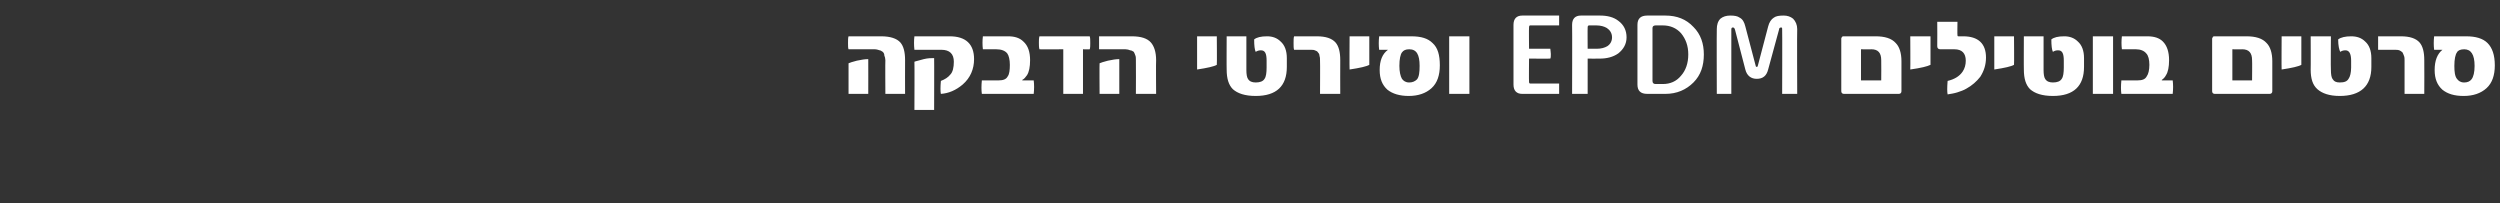<?xml version="1.0" standalone="no"?><!DOCTYPE svg PUBLIC "-//W3C//DTD SVG 1.1//EN" "http://www.w3.org/Graphics/SVG/1.1/DTD/svg11.dtd"><svg xmlns="http://www.w3.org/2000/svg" version="1.1" width="482px" height="39.2px" viewBox="0 0 482 39.2"><rect x="0" y="0" width="482" height="39.2" fill="#333333" stroke="none"/><desc>EPDM</desc><defs/><g id="Polygon62373"><path d="m174.5 18.1h-3.8s-.04-6.47 0-6.5c0-.3-.1-.7-.2-.9c0-.3-.1-.5-.3-.7c-.2-.1-.4-.3-.6-.3c-.3-.1-.6-.2-1-.2h-5c-.1-.2-.1-.7-.1-1.2c0-.6 0-1 .1-1.3h6.3c1.7 0 3 .4 3.7 1.2c.6.7.9 1.8.9 3.4c-.02.03 0 6.5 0 6.5zm-7.1 0h-3.8v-5.9c.2-.1.8-.3 1.6-.5c.9-.2 1.6-.3 2.2-.3c.02.02 0 6.7 0 6.7zM183.1 7c3.1 0 4.7 1.5 4.7 4.4c0 1.9-.7 3.6-2.2 4.9c-1.3 1.1-2.7 1.7-4.2 1.8c-.1-.5-.1-1.3 0-2.5c.8-.3 1.4-.7 1.8-1.2c.5-.5.7-1.4.7-2.5c0-1.5-.8-2.3-2.4-2.3h-5.2c-.1-.9-.1-1.8 0-2.6c.02.01 6.8 0 6.8 0c0 0-.03.01 0 0zm-3 14.2h-3.8s.04-9.28 0-9.3c.2-.1.4-.1.7-.2c.3-.1.7-.2 1.1-.3c.8-.2 1.5-.2 2-.2c.03-.05 0 10 0 10zm9.2-3.1c-.1-.7-.1-1.6 0-2.6h3.2c.9 0 1.5-.2 1.8-.8c.3-.4.4-1.2.4-2.2c0-1-.2-1.8-.5-2.2c-.4-.5-1.1-.8-2.1-.8h-2.6c-.1-.8-.1-1.7 0-2.5h4.9c1.2 0 2.2.3 2.9 1c.9.8 1.3 2 1.3 3.6c0 1.3-.2 2.3-.6 2.9c-.3.4-.5.7-.9.9v.1h2.2c.1.8.1 1.7 0 2.6h-10zM210.1 7c.1.3.1.7.1 1.3c0 .5 0 .9-.1 1.2c0 .04-1.3 0-1.3 0v8.6H205V9.5s-4.62.04-4.6 0c-.1-.4-.1-.8-.1-1.3c0-.4 0-.8.1-1.2h9.7s.03.01 0 0zm12.8 11.1H219s.03-6.47 0-6.5c0-.3 0-.7-.1-.9c-.1-.3-.2-.5-.3-.7c-.2-.1-.4-.3-.7-.3c-.2-.1-.6-.2-.9-.2h-5.1V7h6.3c1.8 0 3 .4 3.7 1.2c.6.7 1 1.8 1 3.4c-.05.03 0 6.5 0 6.5zm-7.1 0H212s-.04-5.88 0-5.9c.2-.1.8-.3 1.6-.5c.9-.2 1.6-.3 2.2-.3v6.7zm18.8-5.6c-.5.3-1.8.6-3.8.9V7h3.8s.05 5.51 0 5.5zm13.5.4c0 3.7-2 5.6-6 5.6c-2.1 0-3.5-.5-4.4-1.3c-.8-.8-1.2-2-1.2-3.8c-.03.04 0-6.4 0-6.4h3.8v6.5c0 .8.1 1.4.3 1.7c.3.5.8.7 1.5.7c.8 0 1.4-.2 1.7-.7c.3-.4.4-1.2.4-2.2v-1.3c0-1.4-.3-2-1.1-2c-.4 0-.7.1-1 .3c-.2-.4-.3-1.2-.3-2.4c.5-.4 1.3-.6 2.5-.6c1 0 1.9.3 2.6 1c.8.7 1.2 1.8 1.2 3.2v1.7zm10.3 5.2h-3.9s.04-6.36 0-6.4c0-.3 0-.7-.1-.9c0-.3-.1-.5-.3-.7c-.1-.2-.3-.3-.6-.4c-.2-.1-.5-.1-.9-.1h-3.1c-.1-.3-.1-.7-.1-1.3c0-.6 0-1 .1-1.3h4.4c1.7 0 2.9.4 3.6 1.2c.6.7.9 1.8.9 3.4c-.02.03 0 6.5 0 6.5zm5.6-5.6c-.5.3-1.8.6-3.8.9c-.04.02 0-6.4 0-6.4h3.8v5.5zm12.2-4.2c1 .9 1.4 2.3 1.4 4.3c0 1.9-.5 3.4-1.6 4.4c-1.1 1-2.6 1.5-4.4 1.5c-1.7 0-3.1-.4-4.1-1.2c-1-.9-1.5-2.1-1.5-3.8c0-1.8.5-3.1 1.6-3.9h-1.7c-.1-.8-.1-1.7 0-2.6h6.2c1.9 0 3.2.4 4.1 1.3zm-3 7c.4-.5.5-1.4.5-2.6c0-2.2-.6-3.2-2-3.2c-.7 0-1.1.2-1.4.6c-.3.4-.5 1.3-.5 2.6c0 1.1.2 2 .5 2.5c.3.4.7.7 1.4.7c.6 0 1.1-.2 1.5-.6zm10.1 2.8h-3.9V7h3.9v11.1zm17.3-2v2h-7.1c-1.1 0-1.7-.6-1.7-1.8V4.8c0-1.2.6-1.8 1.7-1.8h7.1v1.9H295c-.1 0-.2.1-.2.4c-.04-.05 0 4.1 0 4.1h4.1c0 .2.1.6.1 1c0 .4 0 .7-.1.9c.04.02-4.1 0-4.1 0c0 0-.04 4.51 0 4.5c0 .2.1.3.2.3h5.6s-.04 0 0 0zM312 4c1.1.8 1.6 1.9 1.6 3.2c0 1.3-.6 2.3-1.6 3.1c-1 .7-2.2 1-3.6 1c-.04.02-2.3 0-2.3 0v6.8h-3s.04-13.31 0-13.3c0-1.2.6-1.8 1.7-1.8h3.7c1.4 0 2.6.3 3.5 1zm-2.1 4.9c.6-.4.9-1 .9-1.7c0-.8-.4-1.4-1-1.8c-.5-.3-1.2-.5-2-.5h-1.4c-.2 0-.3.1-.3.4c-.03-.05 0 4.1 0 4.1c0 0 1.84-.01 1.8 0c.8 0 1.5-.2 2-.5zm16.6-3.7c1.4 1.4 2 3.2 2 5.3c0 2.2-.6 4-2 5.4c-1.4 1.4-3.2 2.2-5.4 2.2h-3.5c-1.3 0-1.9-.6-1.9-1.8V4.8c0-1.2.6-1.8 1.9-1.8h3.5c2.2 0 4 .7 5.4 2.2zm-2.4 9.4c.9-1 1.4-2.4 1.4-4.1c0-1.7-.5-3-1.4-4.1c-.9-1-2.1-1.5-3.5-1.5h-1.4c-.4 0-.6.2-.6.5v10.2c0 .4.2.6.6.6h1.4c1.4 0 2.6-.5 3.5-1.6zm22.4 3.5h-2.9s.04-12.43 0-12.4c0-.3 0-.4-.2-.4c-.2 0-.4.1-.4.4l-2.1 7.7c-.3 1.2-1 1.8-2.2 1.8c-1.1 0-1.9-.6-2.2-1.8l-2-7.7c-.1-.3-.2-.4-.4-.4c-.2 0-.3.1-.3.4v12.4H331s-.04-12.47 0-12.5c0-.8.2-1.5.7-2c.5-.4 1.1-.6 1.9-.6c.8 0 1.4.1 1.8.4c.6.3.9.9 1.1 1.7l2 7.6c0 .1.1.2.2.2c.1 0 .2-.1.2-.2l2-7.6c.2-.8.6-1.4 1.1-1.7c.4-.3 1-.4 1.9-.4c.7 0 1.3.2 1.8.6c.5.5.8 1.2.8 2c-.05.03 0 12.5 0 12.5zm20.1-.5c0 .3-.2.5-.5.5h-10.6c-.3 0-.5-.2-.5-.5V7.4c0-.1.1-.2.1-.2c0-.1.1-.1.2-.2h6.3c1.8 0 3.1.4 3.9 1.3c.7.7 1.1 1.9 1.1 3.5v5.8zm-3.9-2.1s.03-3.89 0-3.9c0-1.4-.6-2.1-1.9-2.1c-.01.04-2 0-2 0v6h3.9zm9.5-3c-.6.3-1.8.6-3.9.9c.04.02 0-6.4 0-6.4h3.9v5.5zm6.3-5.5c2.9 0 4.4 1.4 4.4 4.1c0 1.4-.4 2.6-1.1 3.7c-.7.9-1.6 1.7-2.7 2.3c-.5.3-1.1.5-1.7.7c-.6.2-1.3.3-1.9.4c-.1-.5-.1-1.3 0-2.6c1.3-.3 2.3-.9 2.9-1.8c.4-.6.6-1.3.6-2.1c0-1.4-.7-2.2-2.2-2.2h-2.7c-.4 0-.6-.2-.6-.6c.03-.02 0-4.7 0-4.7h3.9s-.04 2.61 0 2.6c0 .1 0 .2.2.2c0 .01.9 0 .9 0c0 0 .03.01 0 0zm9.8 5.5c-.5.3-1.8.6-3.8.9V7h3.8s.05 5.51 0 5.5zm13.5.4c0 3.7-2 5.6-6 5.6c-2.1 0-3.5-.5-4.4-1.3c-.8-.8-1.2-2-1.2-3.8c-.03.04 0-6.4 0-6.4h3.8v6.5c0 .8.1 1.4.3 1.7c.3.5.8.7 1.5.7c.8 0 1.4-.2 1.7-.7c.3-.4.4-1.2.4-2.2v-1.3c0-1.4-.3-2-1.1-2c-.4 0-.7.1-1 .3c-.2-.4-.3-1.2-.3-2.4c.5-.4 1.3-.6 2.5-.6c1 0 1.9.3 2.6 1c.8.7 1.2 1.8 1.2 3.2v1.7zm5.6 5.2h-3.9V7h3.9v11.1zm1.6 0c-.1-.7-.1-1.6 0-2.6h3.1c.9 0 1.5-.2 1.8-.8c.3-.4.5-1.2.5-2.2c0-1-.2-1.8-.6-2.2c-.4-.5-1.1-.8-2-.8h-2.7c-.1-.8-.1-1.7 0-2.5h4.9c1.3 0 2.3.3 3 1c.8.8 1.2 2 1.2 3.6c0 1.3-.2 2.3-.6 2.9c-.2.4-.5.7-.8.9v.1h2.1c.1.8.1 1.7 0 2.6H409zm29.1-.5c0 .3-.2.5-.5.5H427c-.3 0-.5-.2-.5-.5V7.4c.1-.1.1-.2.1-.2c0-.1.1-.1.2-.2h6.3c1.8 0 3.1.4 3.9 1.3c.7.7 1.1 1.9 1.1 3.5v5.8zm-3.9-2.1s.04-3.89 0-3.9c0-1.4-.6-2.1-1.9-2.1c0 .04-1.9 0-1.9 0v6h3.8zm9.5-3c-.5.3-1.8.6-3.8.9c-.04.02 0-6.4 0-6.4h3.8v5.5zm13.5.4c0 3.7-2.1 5.6-6.1 5.6c-2 0-3.4-.5-4.3-1.3c-.9-.8-1.3-2-1.3-3.8c.03.04 0-6.4 0-6.4h3.9s-.05 6.5 0 6.5c0 .8.1 1.4.3 1.7c.3.5.7.7 1.4.7c.9 0 1.4-.2 1.7-.7c.3-.4.5-1.2.5-2.2v-1.3c0-1.4-.4-2-1.1-2c-.4 0-.7.1-1 .3c-.2-.4-.4-1.2-.4-2.4c.5-.4 1.4-.6 2.5-.6c1.1 0 2 .3 2.7 1c.8.7 1.2 1.8 1.2 3.2v1.7zm10.2 5.2h-3.8v-6.4c0-.3 0-.7-.1-.9c-.1-.3-.2-.5-.3-.7c-.2-.2-.4-.3-.6-.4c-.3-.1-.6-.1-.9-.1h-3.2V7h4.4c1.7 0 2.9.4 3.6 1.2c.6.7.9 1.8.9 3.4c.03.03 0 6.5 0 6.5zm12.2-9.8c.9.9 1.4 2.3 1.4 4.3c0 1.9-.5 3.4-1.6 4.4c-1.1 1-2.6 1.5-4.4 1.5c-1.8 0-3.1-.4-4.1-1.2c-1-.9-1.5-2.1-1.5-3.8c0-1.8.5-3.1 1.5-3.9h-1.6c-.1-.8-.1-1.7 0-2.6h6.2c1.8 0 3.2.4 4.1 1.3zm-3.1 7c.4-.5.6-1.4.6-2.6c0-2.2-.7-3.2-2-3.2c-.7 0-1.2.2-1.4.6c-.3.4-.5 1.3-.5 2.6c0 1.1.1 2 .5 2.5c.3.4.7.7 1.4.7c.6 0 1.1-.2 1.4-.6z" stroke="none" fill="#fff"/></g></svg>